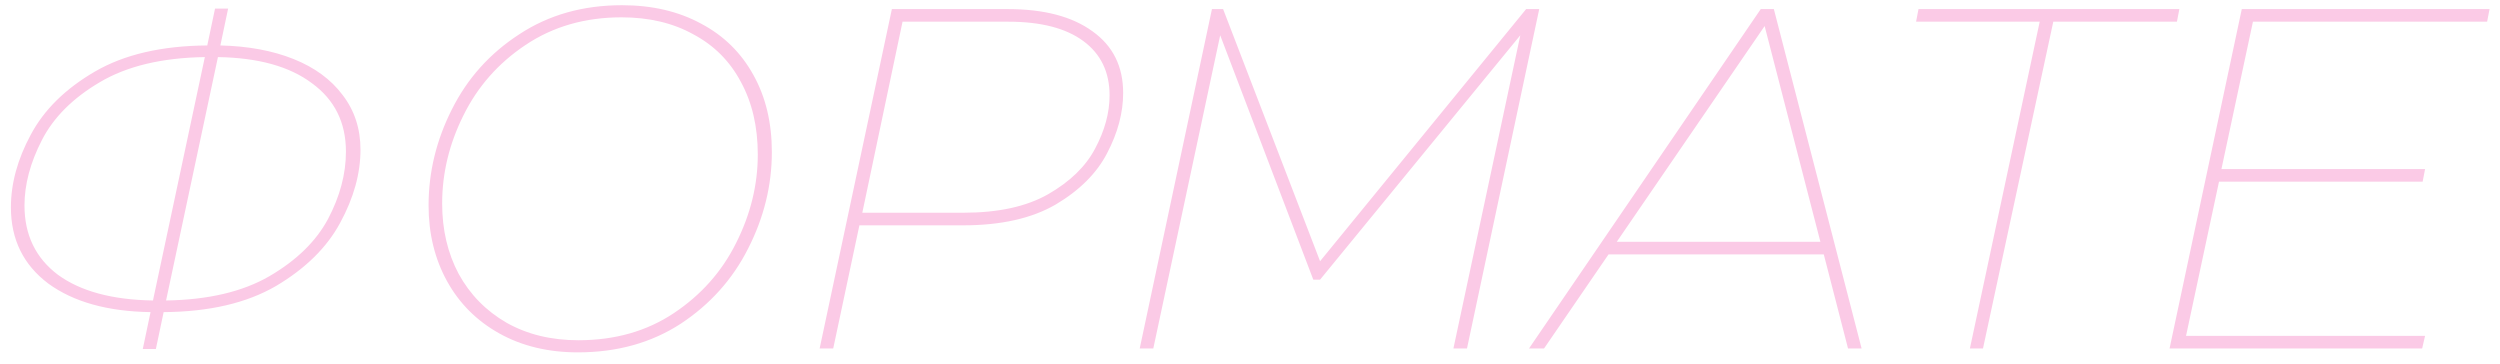 <?xml version="1.0" encoding="UTF-8"?> <svg xmlns="http://www.w3.org/2000/svg" width="165" height="24" viewBox="0 0 165 24" fill="none"> <path d="M23.792 9.88C23.792 11.459 23.344 13.069 22.448 14.712C21.573 16.333 20.165 17.72 18.224 18.872C16.283 20.003 13.808 20.579 10.8 20.6L10.288 23.032H9.424L9.936 20.6C7.099 20.557 4.848 19.928 3.184 18.712C1.541 17.475 0.72 15.8 0.72 13.688C0.72 12.109 1.157 10.509 2.032 8.888C2.907 7.245 4.315 5.859 6.256 4.728C8.197 3.597 10.672 3.021 13.68 3L14.192 0.568H15.056L14.544 3C16.379 3.043 17.989 3.341 19.376 3.896C20.763 4.451 21.84 5.24 22.608 6.264C23.397 7.288 23.792 8.493 23.792 9.88ZM10.96 19.832C13.733 19.789 16.005 19.256 17.776 18.232C19.568 17.187 20.859 15.928 21.648 14.456C22.437 12.963 22.832 11.48 22.832 10.008C22.832 8.088 22.085 6.584 20.592 5.496C19.12 4.387 17.051 3.811 14.384 3.768L10.96 19.832ZM13.52 3.768C10.683 3.811 8.368 4.365 6.576 5.432C4.805 6.477 3.536 7.747 2.768 9.24C2 10.733 1.616 12.173 1.616 13.56C1.616 15.501 2.352 17.027 3.824 18.136C5.317 19.224 7.408 19.789 10.096 19.832L13.52 3.768ZM38.142 23.256C36.18 23.256 34.452 22.84 32.958 22.008C31.465 21.176 30.313 20.024 29.502 18.552C28.692 17.08 28.286 15.416 28.286 13.56C28.286 11.363 28.798 9.251 29.822 7.224C30.846 5.176 32.329 3.523 34.27 2.264C36.212 0.984 38.473 0.344 41.054 0.344C43.038 0.344 44.777 0.749 46.27 1.56C47.764 2.349 48.916 3.48 49.726 4.952C50.537 6.403 50.942 8.099 50.942 10.04C50.942 12.237 50.42 14.36 49.374 16.408C48.35 18.435 46.868 20.088 44.926 21.368C42.985 22.627 40.724 23.256 38.142 23.256ZM38.174 22.456C40.585 22.456 42.686 21.859 44.478 20.664C46.27 19.469 47.636 17.933 48.574 16.056C49.534 14.157 50.014 12.205 50.014 10.2C50.014 8.365 49.641 6.765 48.894 5.4C48.169 4.035 47.124 2.989 45.758 2.264C44.414 1.517 42.836 1.144 41.022 1.144C38.612 1.144 36.5 1.752 34.686 2.968C32.894 4.163 31.529 5.709 30.59 7.608C29.652 9.485 29.182 11.427 29.182 13.432C29.182 15.16 29.545 16.707 30.27 18.072C31.017 19.437 32.073 20.515 33.438 21.304C34.804 22.072 36.382 22.456 38.174 22.456ZM66.512 0.6C68.902 0.6 70.768 1.091 72.112 2.072C73.456 3.032 74.128 4.387 74.128 6.136C74.128 7.437 73.776 8.76 73.072 10.104C72.39 11.427 71.259 12.557 69.68 13.496C68.102 14.413 66.064 14.872 63.568 14.872H56.72L54.992 23H54.096L58.864 0.6H66.512ZM63.6 14.04C65.883 14.04 67.739 13.635 69.168 12.824C70.619 11.992 71.654 10.989 72.272 9.816C72.912 8.621 73.232 7.448 73.232 6.296C73.232 4.76 72.656 3.565 71.504 2.712C70.352 1.859 68.699 1.432 66.544 1.432H59.568L56.912 14.04H63.6ZM87.125 17.24L100.725 0.6H101.589L96.821 23H95.925L100.341 2.328L87.125 18.456H86.677L80.533 2.328L76.117 23H75.221L79.989 0.6H80.725L87.125 17.24ZM122.866 23H121.97L120.37 16.792H106.162L101.906 23H100.914L116.21 0.6H117.074L122.866 23ZM116.466 1.72L106.706 15.96H120.146L116.466 1.72ZM126.621 0.6H143.837L143.677 1.432H135.517L130.877 23H130.013L134.621 1.432H126.461L126.621 0.6ZM164.31 0.6L164.15 1.432H148.694L146.614 11.16H160.054L159.894 11.992H146.454L144.278 22.168H160.054L159.862 23H143.19L147.958 0.6H164.31Z" fill="#FBCAE6"></path> </svg> 